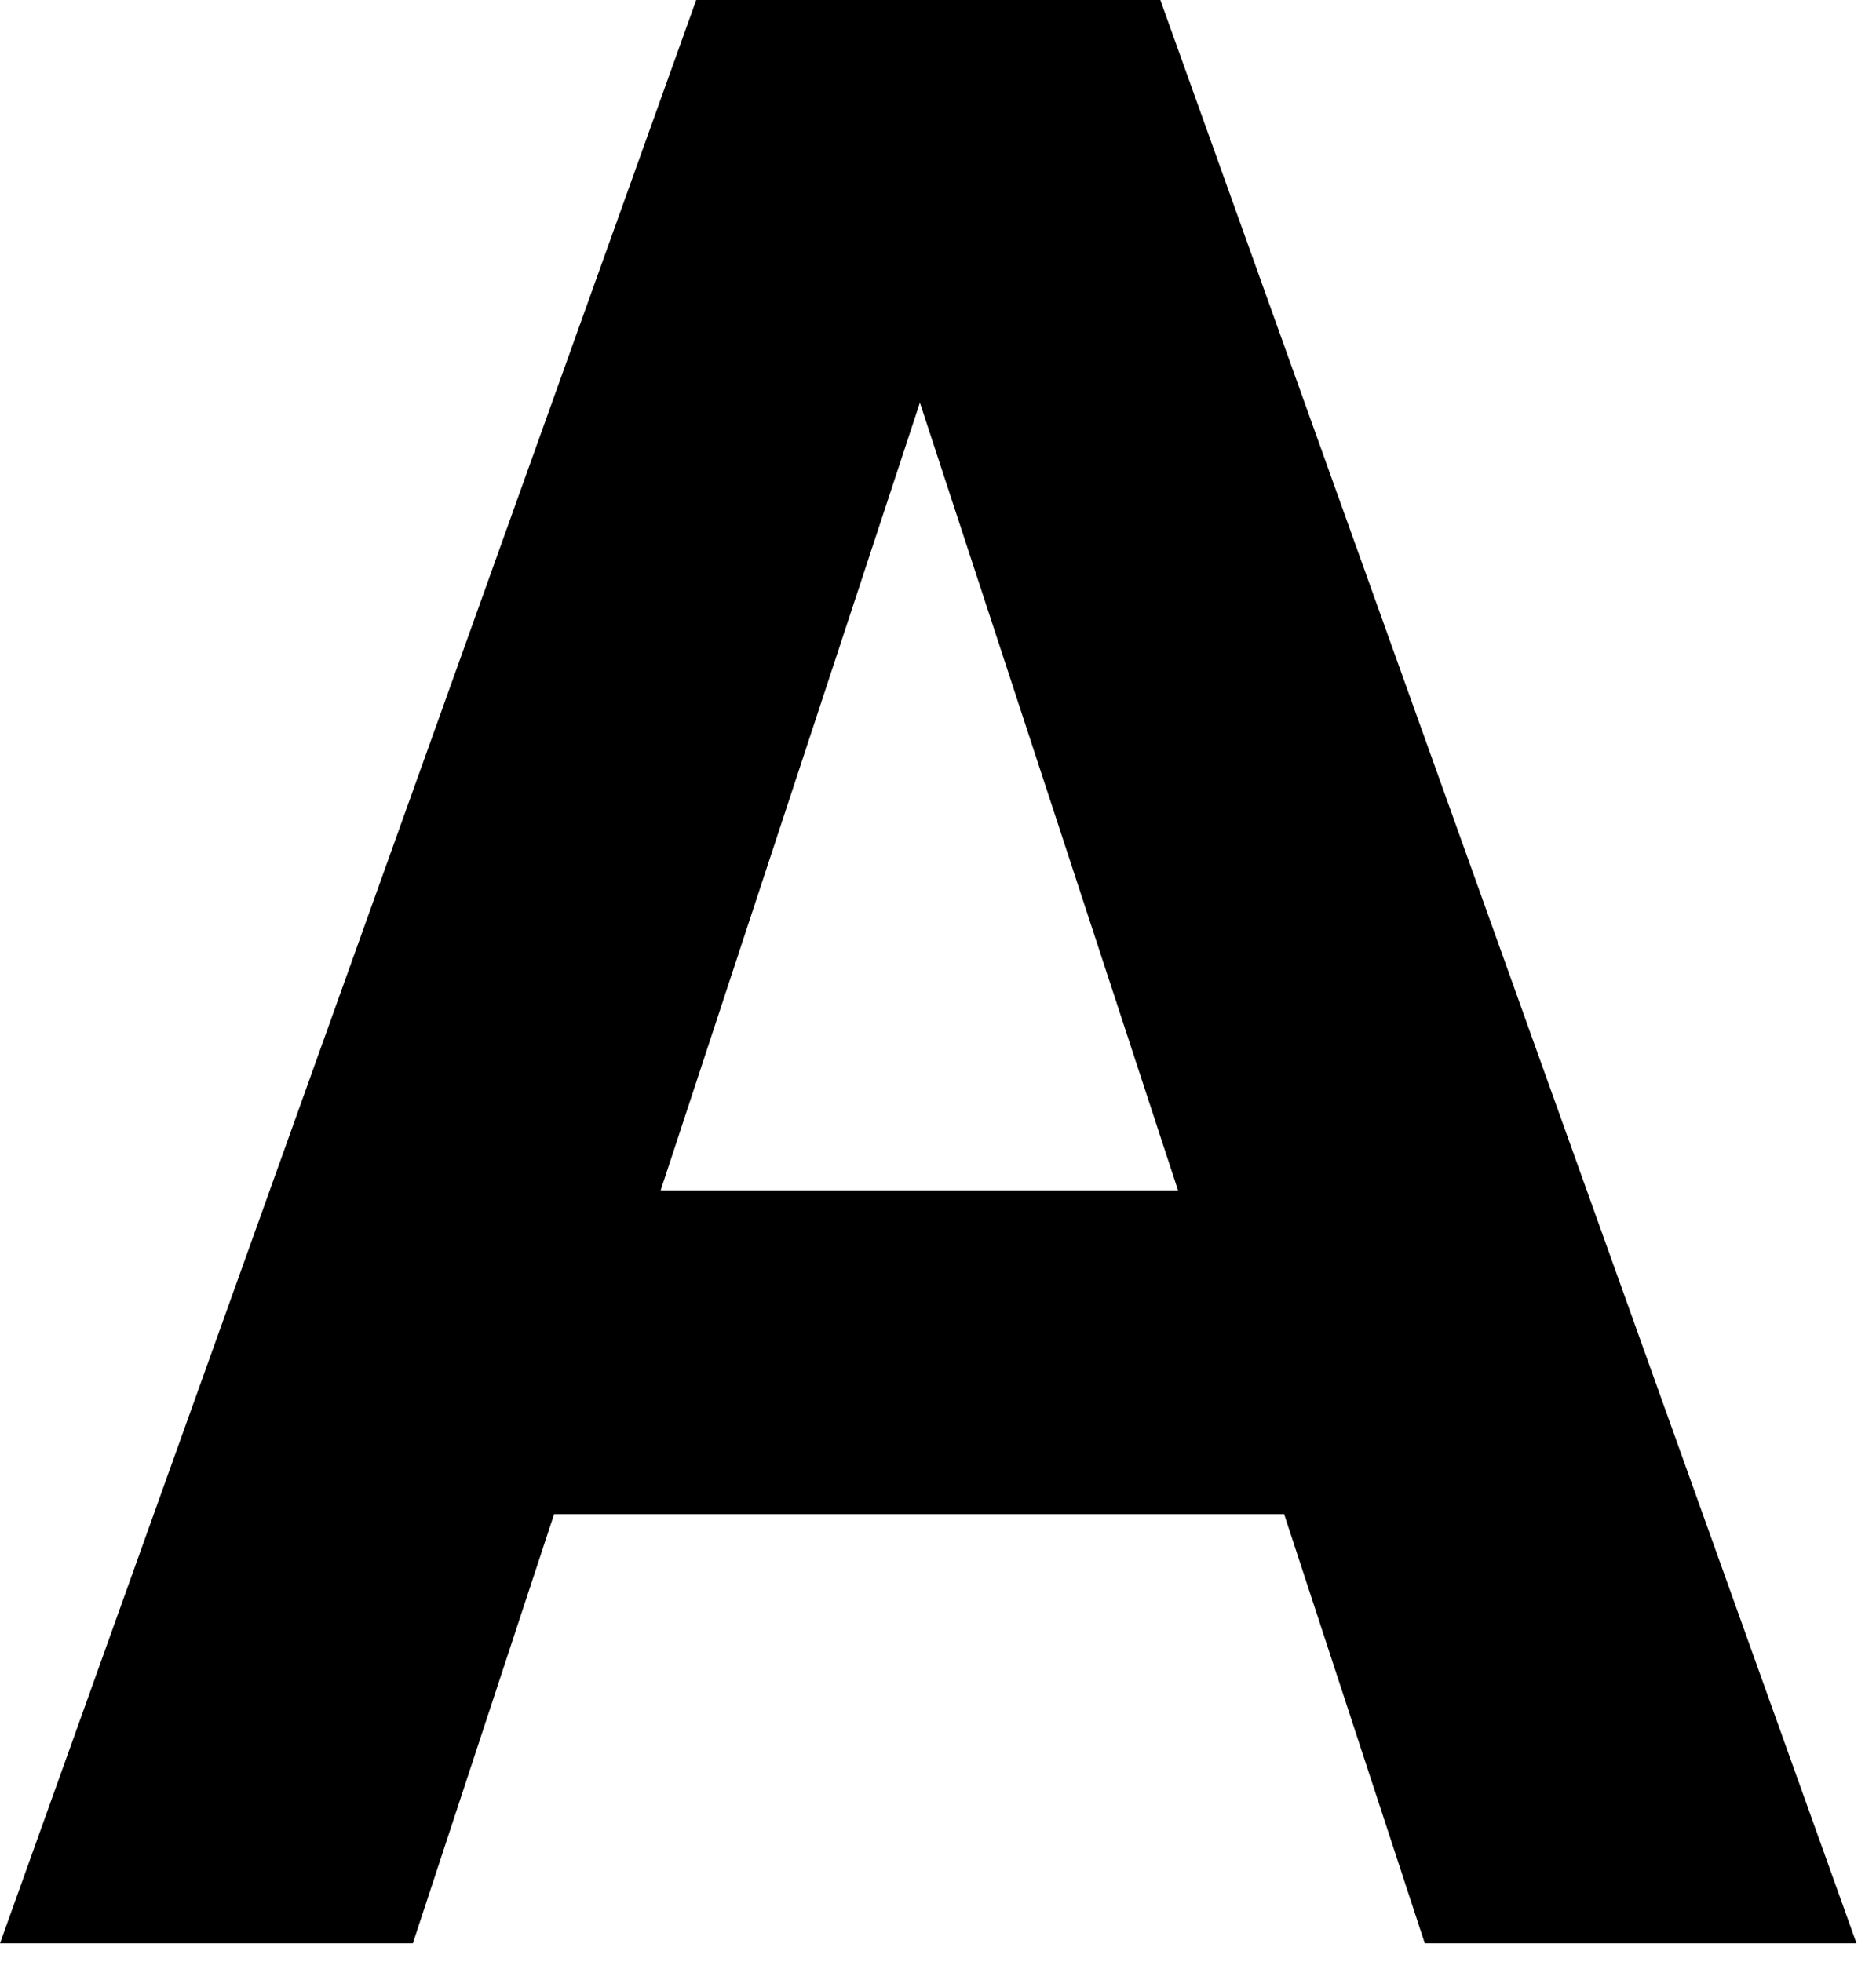<?xml version="1.0" encoding="utf-8"?>
<svg xmlns="http://www.w3.org/2000/svg" fill="none" height="100%" overflow="visible" preserveAspectRatio="none" style="display: block;" viewBox="0 0 44 46" width="100%">
<path d="M0 45.569L16.329 0H24.683L9.683 45.569H0ZM33.417 45.569L18.481 0H27.215L43.543 45.569H33.417ZM8.607 27.911H34.176V35.505H8.607V27.911Z" fill="black" id="Vector"/>
</svg>